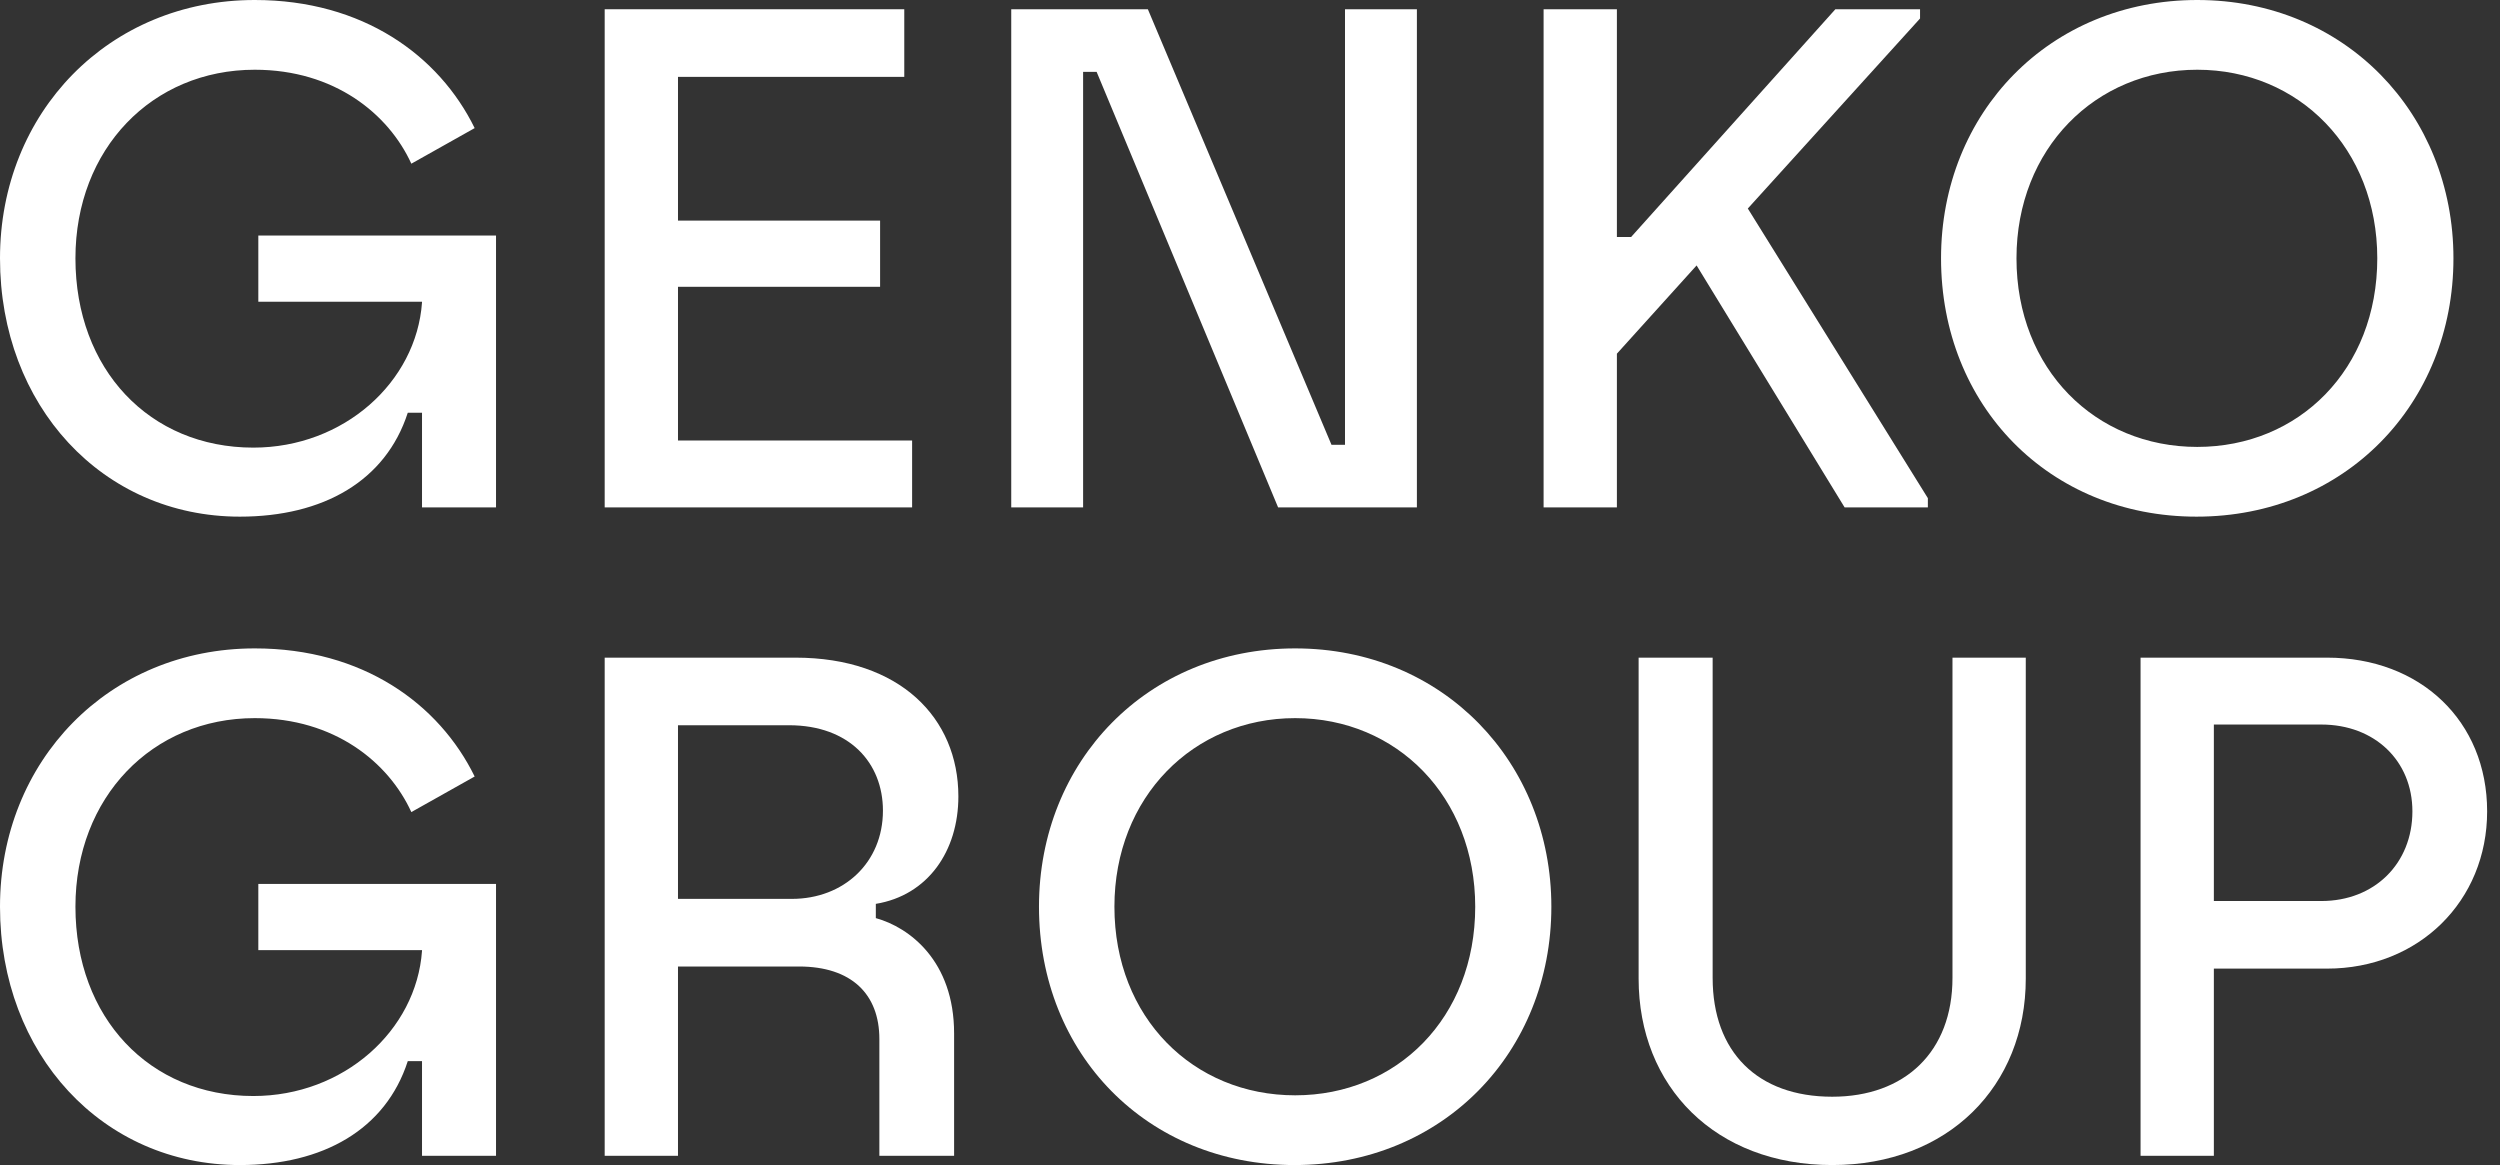 <svg width="103" height="48" viewBox="0 0 103 48" fill="none" xmlns="http://www.w3.org/2000/svg">
<rect x="0" y="0" width="103" height="48" fill="#333333" stroke="none"/>
<path d="M88.191 47.619V27.095H95.873C99.714 27.095 102.47 29.704 102.47 33.428C102.47 37.122 99.655 39.907 95.873 39.907H91.211V47.619H88.191ZM91.211 37.122H95.638C97.838 37.122 99.391 35.568 99.391 33.428C99.391 31.346 97.838 29.851 95.638 29.851H91.211V37.122Z" fill="white"/>
<path d="M75.487 48C70.678 48 67.511 44.775 67.511 40.318V27.095H70.561V40.289C70.561 43.338 72.408 45.185 75.487 45.185C78.477 45.185 80.442 43.338 80.442 40.289V27.095H83.462V40.318C83.462 44.745 80.266 48 75.487 48Z" fill="white"/>
<path d="M53.332 48C47.263 48 42.806 43.426 42.806 37.357C42.806 31.346 47.292 26.714 53.361 26.714C59.46 26.714 63.916 31.405 63.916 37.357C63.916 43.368 59.43 48 53.332 48ZM45.914 37.357C45.914 41.931 49.168 45.127 53.361 45.127C57.554 45.127 60.779 41.931 60.779 37.357C60.779 32.842 57.554 29.587 53.361 29.587C49.168 29.587 45.914 32.842 45.914 37.357Z" fill="white"/>
<path d="M24.913 47.619V27.095H32.77C37.081 27.095 39.485 29.587 39.485 32.812C39.485 35.07 38.224 36.888 36.084 37.239V37.826C37.462 38.207 39.309 39.585 39.309 42.576V47.619H36.23V42.81C36.23 40.963 35.087 39.82 32.917 39.82H27.933V47.619H24.913ZM27.933 37.034H32.624C34.764 37.034 36.377 35.539 36.377 33.398C36.377 31.434 34.999 29.88 32.507 29.88H27.933V37.034Z" fill="white"/>
<path d="M9.881 48C4.222 48 0 43.426 0 37.357C0 31.346 4.486 26.714 10.496 26.714C14.953 26.714 18.09 29.001 19.556 31.992L16.947 33.458C16.009 31.405 13.78 29.587 10.496 29.587C6.274 29.587 3.108 32.842 3.108 37.357C3.108 41.931 6.157 45.156 10.438 45.156C14.162 45.156 17.152 42.459 17.387 39.175V39.146H10.643V36.419H20.436V47.619H17.387V43.72H16.8C15.891 46.534 13.311 48 9.881 48Z" fill="white"/>
<path d="M90.497 21.286C84.428 21.286 79.971 16.712 79.971 10.643C79.971 4.633 84.457 0 90.526 0C96.625 0 101.082 4.691 101.082 10.643C101.082 16.654 96.596 21.286 90.497 21.286ZM83.079 10.643C83.079 15.217 86.334 18.413 90.526 18.413C94.719 18.413 97.944 15.217 97.944 10.643C97.944 6.128 94.719 2.873 90.526 2.873C86.334 2.873 83.079 6.128 83.079 10.643Z" fill="white"/>
<path d="M63.596 20.905V0.381H66.616V9.764H67.202L75.617 0.381H79.106V0.762L72.01 8.591L79.428 20.524V20.905H75.998L69.9 10.936L66.616 14.572V20.905H63.596Z" fill="white"/>
<path d="M41.663 20.905V0.381H47.292L54.857 18.325H55.414V0.381H58.376V20.905H52.658L45.181 2.961H44.624V20.905H41.663Z" fill="white"/>
<path d="M24.913 20.905V0.381H37.256V3.167H27.933V9.089H36.26V11.816H27.933V18.149H37.579V20.905H24.913Z" fill="white"/>
<path d="M9.881 21.286C4.222 21.286 0 16.712 0 10.643C0 4.633 4.486 0 10.496 0C14.953 0 18.09 2.287 19.556 5.278L16.947 6.744C16.009 4.691 13.78 2.873 10.496 2.873C6.274 2.873 3.108 6.128 3.108 10.643C3.108 15.217 6.157 18.442 10.438 18.442C14.162 18.442 17.152 15.745 17.387 12.461V12.432H10.643V9.705H20.436V20.905H17.387V17.006H16.8C15.891 19.82 13.311 21.286 9.881 21.286Z" fill="white"/>
</svg>
